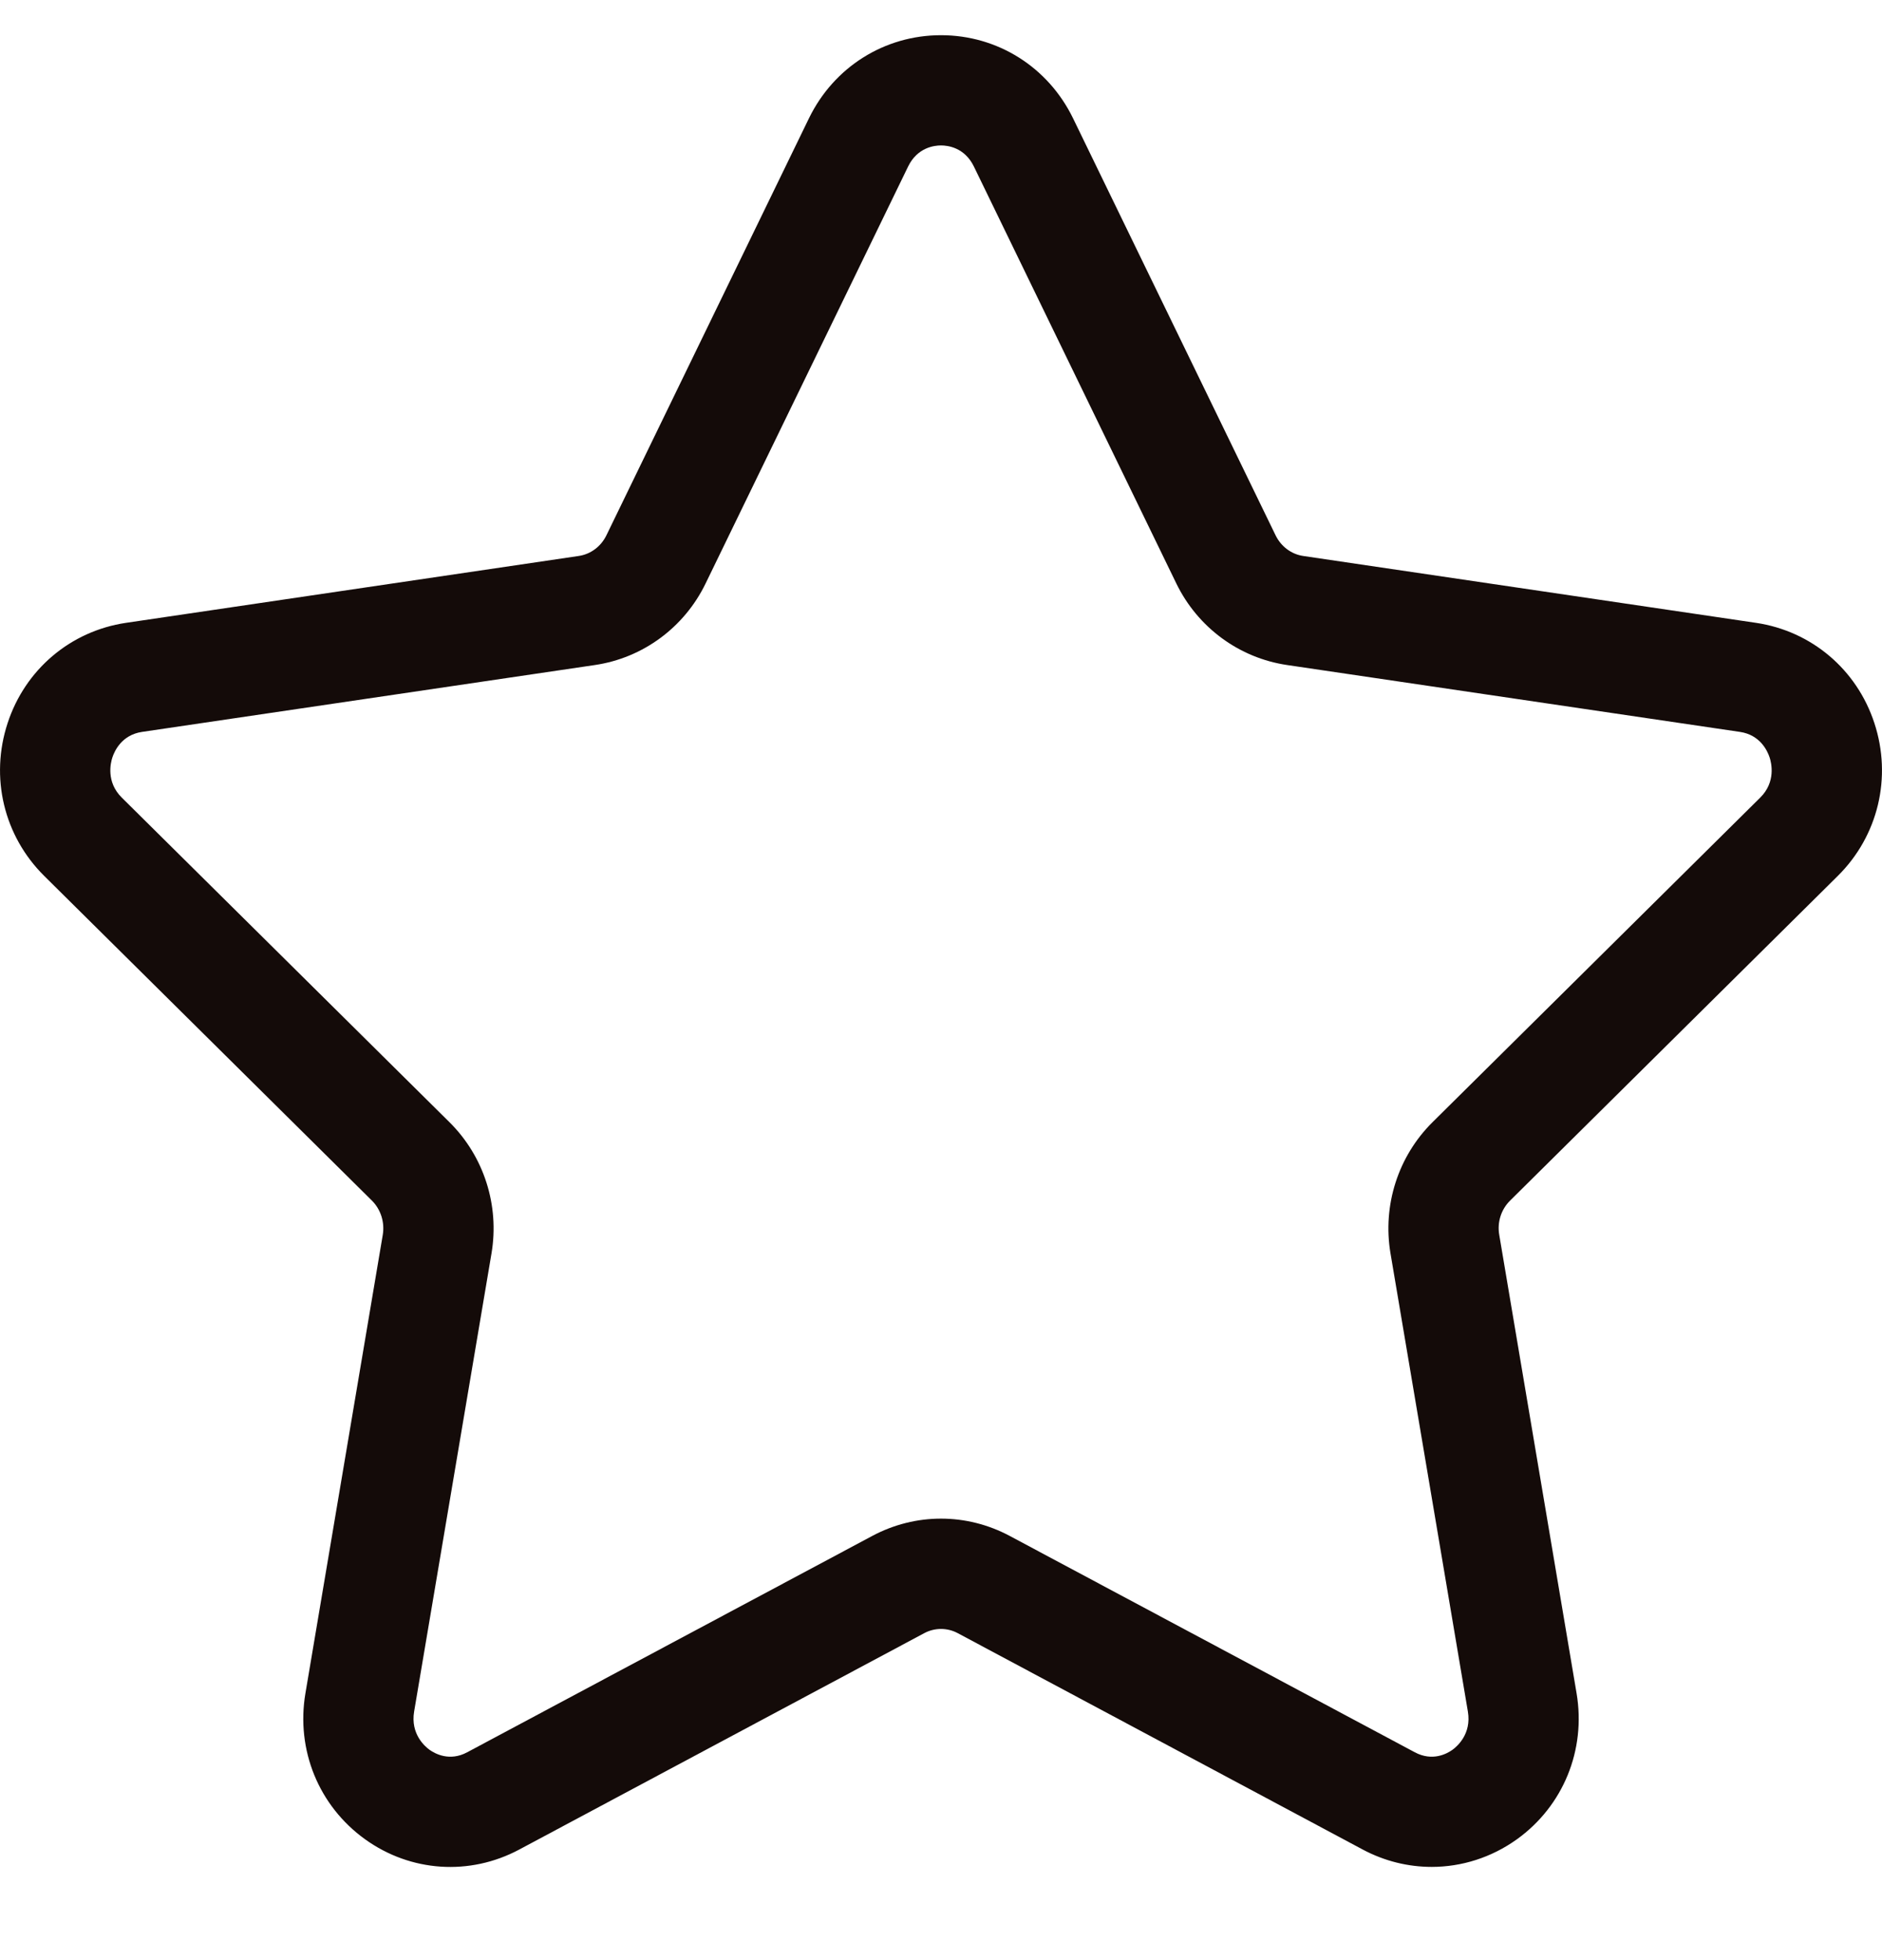 <svg width="24" height="25" viewBox="0 0 24 25" fill="none" xmlns="http://www.w3.org/2000/svg">
<g clip-path="url(#clip0_63_691)">
<path d="M18.258 23.811C17.958 23.811 17.657 23.738 17.379 23.59L12.214 20.83C12.08 20.758 11.92 20.758 11.786 20.83L6.621 23.59C5.99 23.927 5.237 23.877 4.656 23.459C4.064 23.033 3.773 22.319 3.895 21.596L4.881 15.751C4.908 15.589 4.856 15.425 4.742 15.312L0.564 11.172C0.049 10.662 -0.13 9.915 0.097 9.223C0.321 8.538 0.9 8.049 1.606 7.944L7.38 7.091C7.532 7.069 7.664 6.97 7.733 6.828L10.316 1.509C10.634 0.855 11.279 0.449 12 0.449C12.721 0.449 13.366 0.855 13.684 1.509L16.267 6.828C16.336 6.97 16.468 7.069 16.619 7.091L22.394 7.944C23.1 8.049 23.679 8.538 23.903 9.223C24.13 9.915 23.951 10.662 23.436 11.172L19.258 15.312C19.143 15.425 19.091 15.589 19.119 15.75L20.105 21.596C20.227 22.319 19.936 23.033 19.344 23.459C19.019 23.692 18.639 23.811 18.258 23.811ZM12 19.369C12.301 19.369 12.602 19.443 12.877 19.59L18.042 22.349C18.268 22.47 18.453 22.367 18.523 22.317C18.581 22.275 18.767 22.116 18.719 21.83L17.732 15.985C17.629 15.373 17.829 14.748 18.268 14.313L22.447 10.173C22.649 9.973 22.59 9.731 22.567 9.661C22.539 9.576 22.446 9.373 22.189 9.335L16.414 8.482C15.802 8.392 15.274 8.003 15.001 7.442L12.419 2.123C12.301 1.881 12.087 1.855 12 1.855C11.913 1.855 11.699 1.881 11.581 2.123L8.998 7.442C8.726 8.003 8.198 8.392 7.586 8.482L1.811 9.335C1.554 9.373 1.461 9.576 1.433 9.661C1.41 9.731 1.351 9.973 1.553 10.173L5.732 14.313C6.171 14.748 6.371 15.373 6.268 15.985L5.281 21.83C5.233 22.116 5.419 22.275 5.477 22.317C5.547 22.367 5.733 22.47 5.958 22.349L11.123 19.59C11.398 19.443 11.699 19.369 12 19.369Z" fill="#140B09"/>
</g>
<defs>
<clipPath id="clip0_63_691">
<rect width="24" height="24" fill="white" transform="translate(0 0.121)"/>
</clipPath>
</defs>
</svg>
